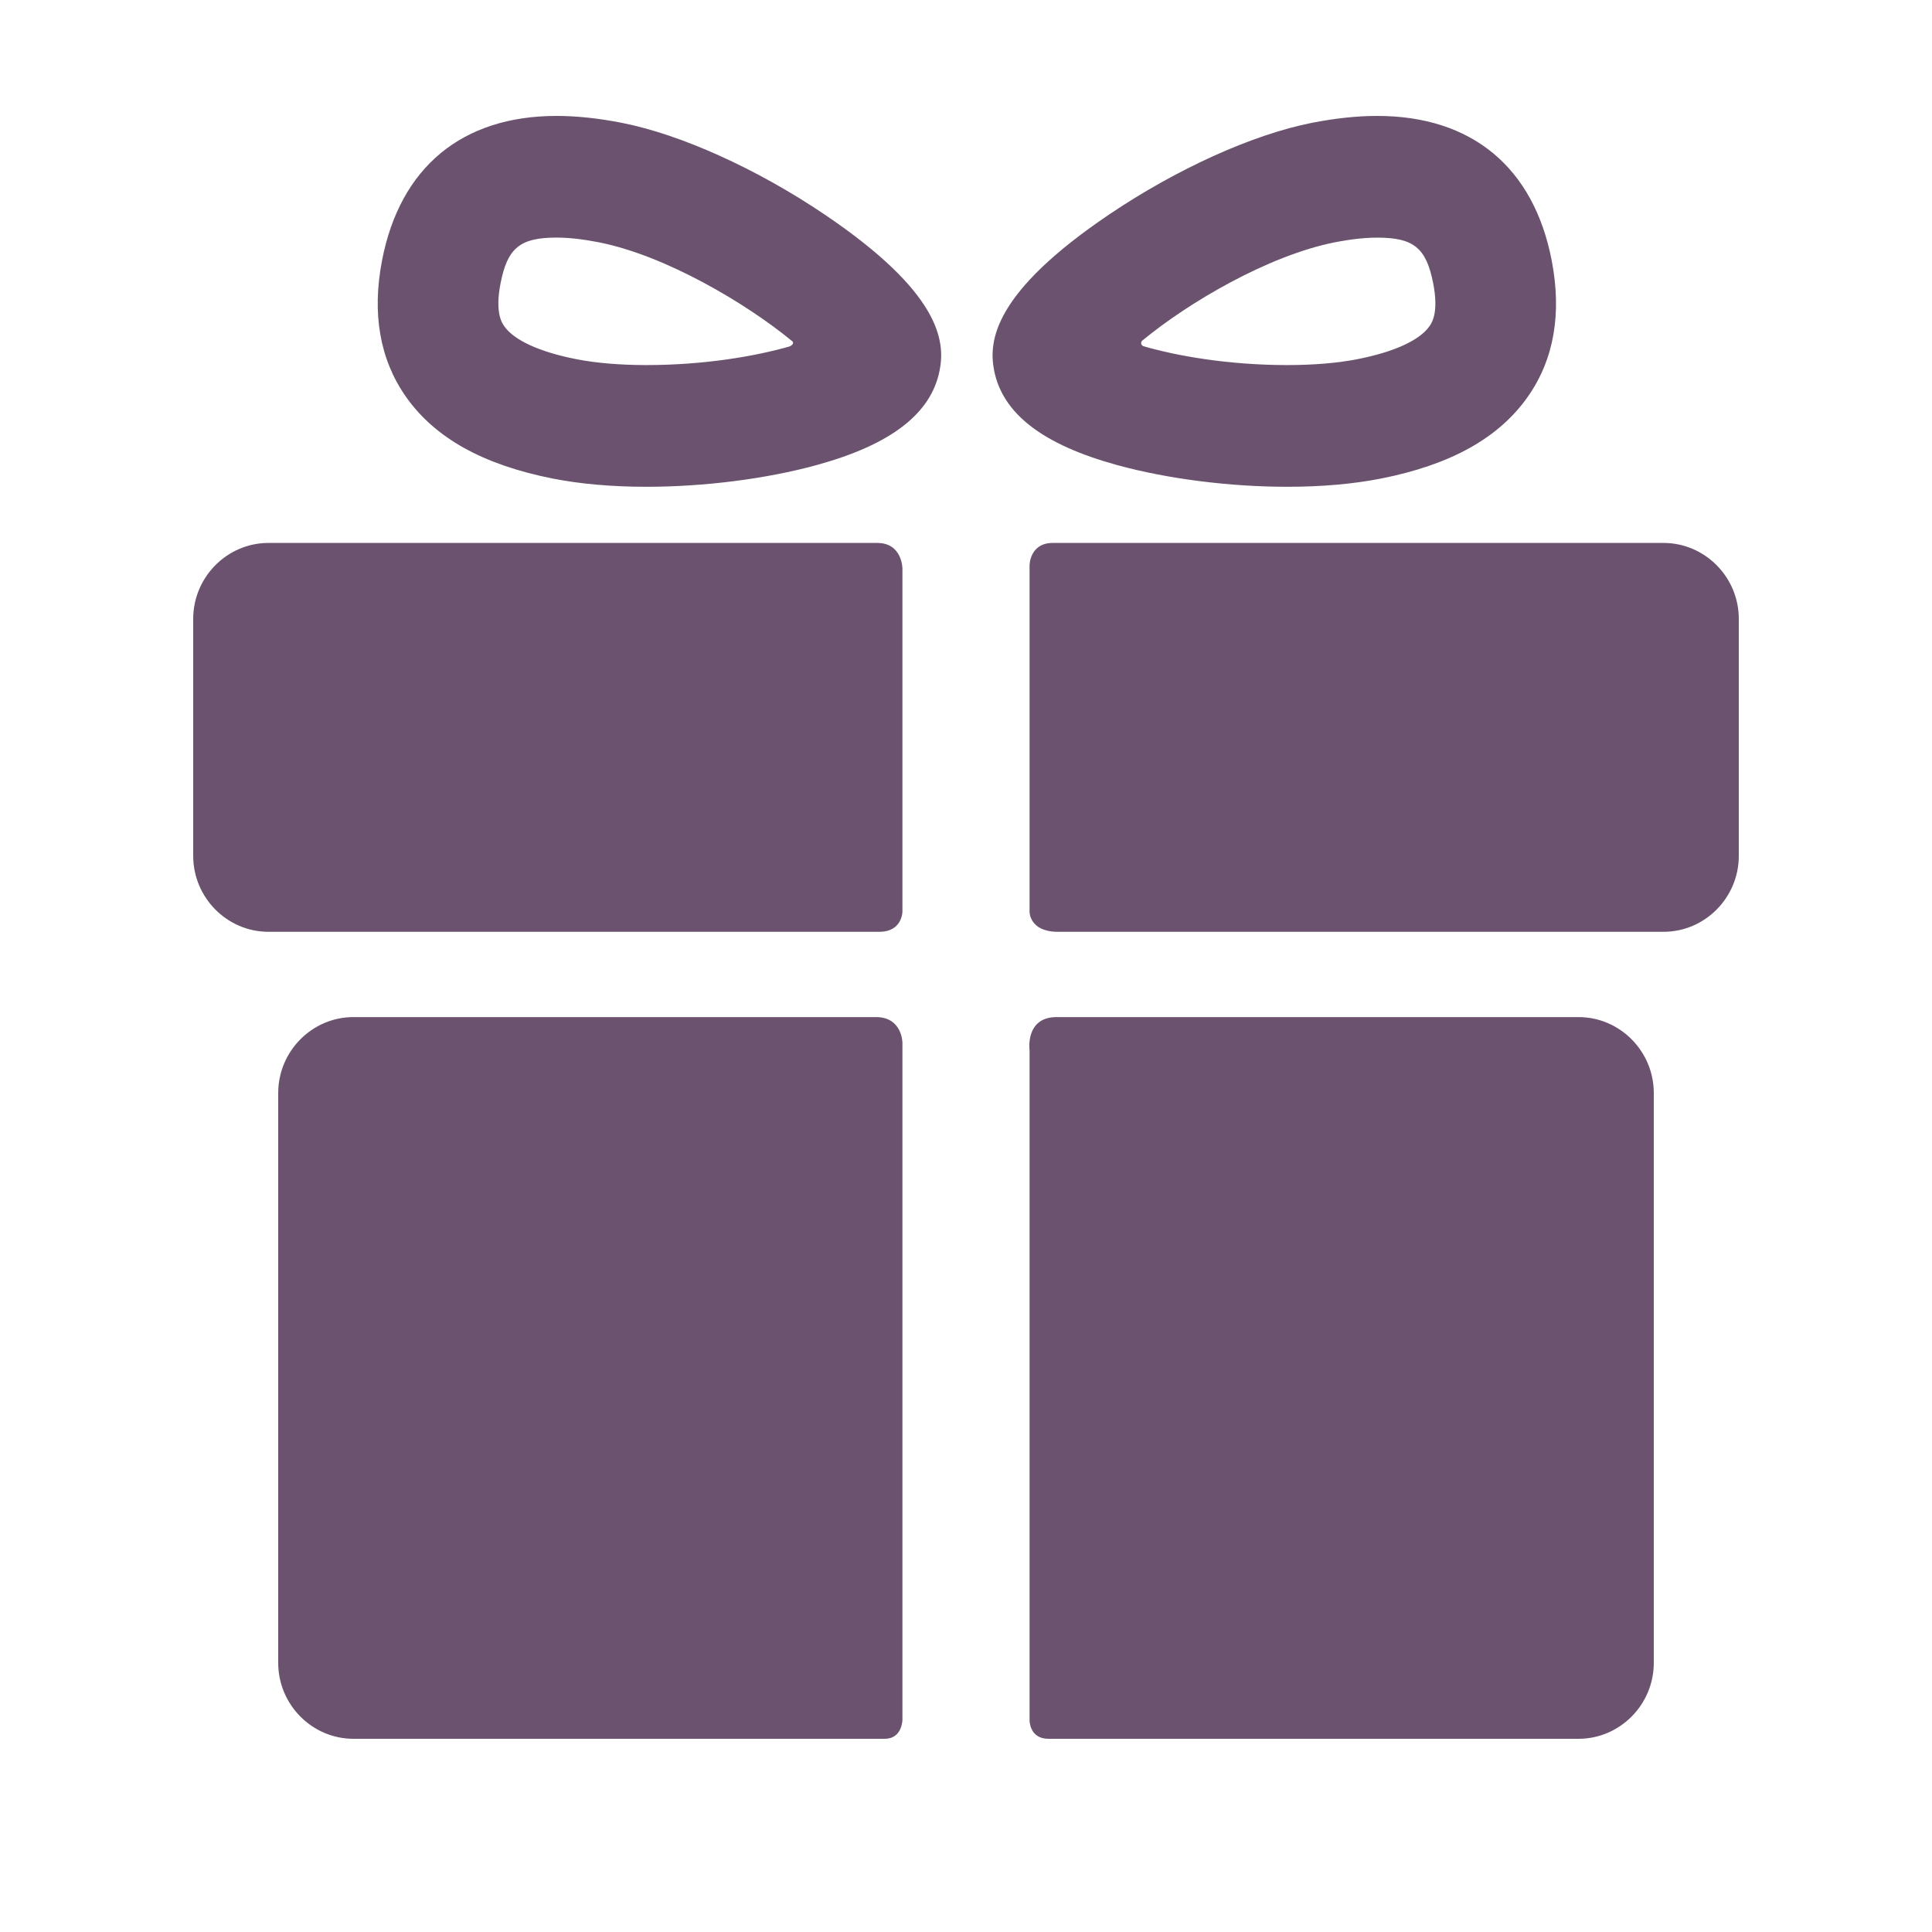 <?xml version="1.0" encoding="UTF-8"?> <svg xmlns="http://www.w3.org/2000/svg" width="50" height="50" viewBox="0 0 50 50" fill="none"> <path d="M22.669 26.322C19.24 26.322 9.148 26.322 9.148 26.322C8.076 26.322 7.2 27.206 7.2 28.287V43.035C7.2 44.116 8.076 45 9.148 45C9.148 45 19.451 45 22.897 45C23.355 45 23.355 44.503 23.355 44.503V26.989C23.355 26.989 23.355 26.322 22.669 26.322Z" fill="#6B536F"></path> <path d="M40.852 26.322C40.852 26.322 30.721 26.322 27.345 26.322C26.522 26.322 26.645 27.186 26.645 27.186V44.519C26.645 44.519 26.638 45 27.133 45C30.563 45 40.852 45 40.852 45C41.923 45 42.8 44.115 42.8 43.035V28.287C42.8 27.206 41.924 26.322 40.852 26.322Z" fill="#6B536F"></path> <path d="M23.355 14.717C23.355 14.717 23.355 14.051 22.703 14.051C18.797 14.051 6.948 14.051 6.948 14.051C5.877 14.051 5 14.936 5 16.016V22.15C5 23.231 5.877 24.115 6.948 24.115C6.948 24.115 18.85 24.115 22.756 24.115C23.355 24.115 23.355 23.591 23.355 23.591V14.717Z" fill="#6B536F"></path> <path d="M43.052 14.051C43.052 14.051 31.198 14.051 27.247 14.051C26.645 14.051 26.645 14.63 26.645 14.63V23.603C26.645 23.603 26.645 24.115 27.377 24.115C31.296 24.115 43.052 24.115 43.052 24.115C44.123 24.115 45 23.231 45 22.15V16.016C45 14.936 44.123 14.051 43.052 14.051Z" fill="#6B536F"></path> <path d="M16.729 12.598C15.838 12.598 15.024 12.526 14.31 12.386C12.497 12.028 11.251 11.333 10.5 10.26C9.828 9.298 9.622 8.112 9.888 6.735C10.355 4.327 11.959 3 14.404 3C14.921 3 15.489 3.06 16.093 3.179C17.628 3.482 19.591 4.37 21.345 5.554C24.32 7.564 24.468 8.814 24.319 9.579C24.102 10.704 23.06 11.507 21.134 12.036C19.833 12.393 18.228 12.598 16.729 12.598ZM14.404 6.149C13.457 6.149 13.132 6.416 12.953 7.339C12.807 8.094 12.991 8.357 13.051 8.444C13.305 8.806 13.964 9.108 14.909 9.294C15.418 9.395 16.048 9.448 16.729 9.448C18.227 9.448 19.546 9.219 20.422 8.969C20.485 8.95 20.584 8.874 20.478 8.811C19.334 7.87 17.24 6.614 15.494 6.27C15.088 6.19 14.721 6.149 14.404 6.149Z" fill="#6B536F"></path> <path d="M33.316 12.598C33.316 12.598 33.316 12.598 33.316 12.598C31.817 12.598 30.212 12.393 28.911 12.036C26.985 11.507 25.943 10.704 25.726 9.579C25.578 8.814 25.724 7.565 28.7 5.554C30.454 4.37 32.417 3.482 33.952 3.179C34.556 3.06 35.124 3 35.641 3C38.087 3 39.69 4.327 40.157 6.736C40.423 8.112 40.218 9.298 39.545 10.26C38.794 11.333 37.548 12.028 35.735 12.386C35.021 12.526 34.207 12.598 33.316 12.598ZM29.592 8.791C29.49 8.851 29.539 8.944 29.592 8.96C30.467 9.214 31.8 9.448 33.316 9.448C33.997 9.448 34.626 9.395 35.136 9.294C36.081 9.108 36.74 8.806 36.993 8.444C37.054 8.358 37.239 8.094 37.092 7.339C36.913 6.416 36.588 6.15 35.641 6.15C35.324 6.15 34.958 6.19 34.551 6.27C32.805 6.614 30.736 7.85 29.592 8.791Z" fill="#6B536F"></path> </svg> 